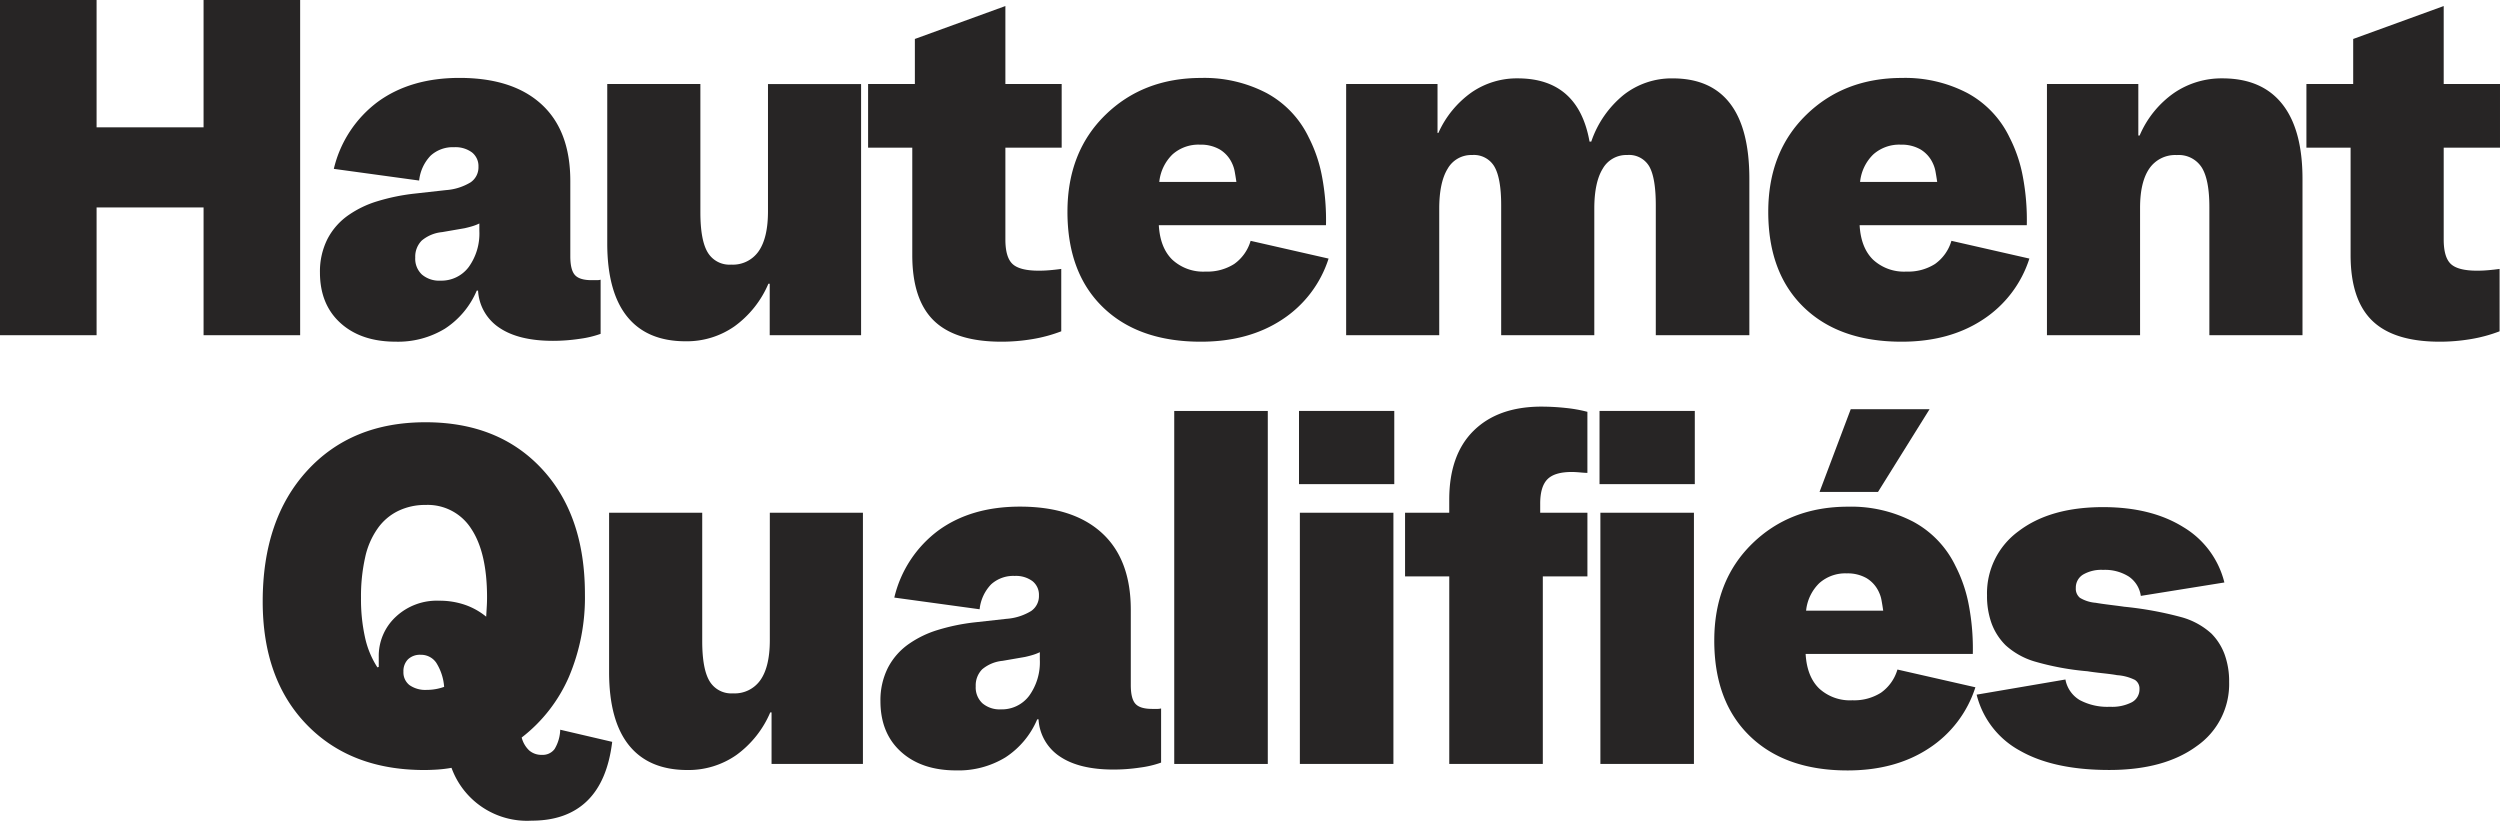 <svg xmlns="http://www.w3.org/2000/svg" width="544.47" height="178.731" viewBox="0 0 544.47 178.731">
  <g id="HQ_French_HighlyQualified_Blue_Digital" transform="translate(-157.14 -147.98)">
    <g id="Group_3702" data-name="Group 3702" transform="translate(13 4)">
      <g id="Group_3701" data-name="Group 3701" transform="translate(144.14 143.98)">
        <path id="Path_7822" data-name="Path 7822" d="M144.14,216.985V143.98h21.034v27.731h23.3V143.98h21.034v73.005H188.475V189.158h-23.3v27.827Z" transform="translate(-144.14 -143.98)" fill="#272525"/>
        <path id="Path_7823" data-name="Path 7823" d="M332.042,234.645q-7.454,0-11.65-2.83a10.385,10.385,0,0,1-4.669-8.114h-.284A18.41,18.41,0,0,1,308.5,232a19.643,19.643,0,0,1-10.705,2.83q-7.545,0-12.026-4.054t-4.481-11.035a15.691,15.691,0,0,1,1.606-7.215,14.39,14.39,0,0,1,4.715-5.33,22.254,22.254,0,0,1,6.082-2.921,44.4,44.4,0,0,1,8.251-1.7l6.793-.757a11.981,11.981,0,0,0,5.375-1.7,3.948,3.948,0,0,0,1.7-3.394,3.782,3.782,0,0,0-1.412-3.115,6.02,6.02,0,0,0-3.866-1.133,7.161,7.161,0,0,0-5.142,1.839,9.2,9.2,0,0,0-2.5,5.421l-18.58-2.545a25.5,25.5,0,0,1,9.669-14.668q7.118-5.137,17.686-5.142,11.6,0,17.874,5.751t6.275,16.7v16.411q0,2.927.991,4.054c.661.752,1.87,1.133,3.633,1.133h1.224a2.937,2.937,0,0,0,.752-.1v11.792a22.13,22.13,0,0,1-4.573,1.087A39.385,39.385,0,0,1,332.042,234.645Zm-30-18.108a4.7,4.7,0,0,0,1.463,3.678,5.77,5.77,0,0,0,4.009,1.321,7.429,7.429,0,0,0,6.178-2.972,12.482,12.482,0,0,0,2.312-7.875v-1.606a9.771,9.771,0,0,1-1.275.518q-.709.236-1.936.518l-4.9.848a8.1,8.1,0,0,0-4.436,1.839A4.967,4.967,0,0,0,302.045,216.537Z" transform="translate(-211.607 -160.415)" fill="#272525"/>
        <path id="Path_7824" data-name="Path 7824" d="M421.511,236.021q-8.4,0-12.732-5.375T404.44,214.7V179.99h20.282v27.919q0,6.135,1.606,8.774a5.51,5.51,0,0,0,5.1,2.642,6.824,6.824,0,0,0,5.99-2.921q2.027-2.919,2.027-8.678V180h20.277V234.7h-19.9V223.481h-.284a22.144,22.144,0,0,1-7.4,9.293A18.116,18.116,0,0,1,421.511,236.021Z" transform="translate(-272.188 -161.694)" fill="#272525"/>
        <path id="Path_7825" data-name="Path 7825" d="M553.416,204.206c.752,0,1.54-.03,2.357-.1s1.667-.158,2.546-.285v13.586a31.926,31.926,0,0,1-6.275,1.7,40.522,40.522,0,0,1-6.742.564q-10,0-14.714-4.573t-4.715-14.292V177.415H516.25V163.55h10.187v-9.811l19.713-7.169v16.98h12.26v13.865H546.15v20q0,3.872,1.555,5.33T553.416,204.206Z" transform="translate(-327.19 -145.254)" fill="#272525"/>
        <path id="Path_7826" data-name="Path 7826" d="M630.762,234.833q-13.581,0-21.319-7.5t-7.733-20.8q0-13.017,8.251-21.08t20.892-8.063a29.242,29.242,0,0,1,14.241,3.3,21.54,21.54,0,0,1,9.15,9.623,31.146,31.146,0,0,1,2.921,8.632,50.8,50.8,0,0,1,.848,10.517H621.606q.282,4.908,2.927,7.5a9.9,9.9,0,0,0,7.26,2.6,10.9,10.9,0,0,0,6.224-1.651,9.389,9.389,0,0,0,3.582-5.045l16.98,3.866a24.879,24.879,0,0,1-10.141,13.3Q641.144,234.833,630.762,234.833Zm6.793-38.858a6.811,6.811,0,0,0-2.688-3.018,8.28,8.28,0,0,0-4.293-1.036,8.493,8.493,0,0,0-5.99,2.124,9.737,9.737,0,0,0-2.876,5.99H638.5c-.127-.879-.254-1.651-.376-2.312A7,7,0,0,0,637.555,195.975Z" transform="translate(-369.23 -160.415)" fill="#272525"/>
        <path id="Path_7827" data-name="Path 7827" d="M721.17,233.514V178.8h19.9v10.659h.188a21.634,21.634,0,0,1,7.215-8.82,17.391,17.391,0,0,1,10.045-3.064q6.6,0,10.517,3.445t5.142,10.329h.376a22.361,22.361,0,0,1,7.072-10.187,16.915,16.915,0,0,1,10.659-3.582q8.3,0,12.5,5.472t4.2,16.411v34.051H788.607v-28.3q0-5.944-1.412-8.444a5.073,5.073,0,0,0-4.811-2.5,5.9,5.9,0,0,0-5.33,2.972q-1.837,2.972-1.839,8.724v27.543H754.932v-28.3q0-5.845-1.463-8.393a5.158,5.158,0,0,0-4.857-2.545,5.9,5.9,0,0,0-5.33,2.972q-1.837,2.972-1.839,8.724v27.543Z" transform="translate(-427.995 -160.509)" fill="#272525"/>
        <path id="Path_7828" data-name="Path 7828" d="M931.162,234.833q-13.581,0-21.319-7.5t-7.733-20.8q0-13.017,8.251-21.08t20.892-8.063a29.242,29.242,0,0,1,14.241,3.3,21.542,21.542,0,0,1,9.151,9.623,31.154,31.154,0,0,1,2.921,8.632,50.805,50.805,0,0,1,.849,10.517H922.006q.282,4.908,2.922,7.5a9.9,9.9,0,0,0,7.265,2.6,10.9,10.9,0,0,0,6.224-1.651A9.389,9.389,0,0,0,942,212.864l16.98,3.866a24.879,24.879,0,0,1-10.141,13.3Q941.544,234.833,931.162,234.833Zm6.793-38.858a6.811,6.811,0,0,0-2.688-3.018,8.28,8.28,0,0,0-4.293-1.036,8.493,8.493,0,0,0-5.99,2.124,9.712,9.712,0,0,0-2.876,5.99H938.9c-.127-.879-.254-1.651-.376-2.312A6.986,6.986,0,0,0,937.955,195.975Z" transform="translate(-517.004 -160.415)" fill="#272525"/>
        <path id="Path_7829" data-name="Path 7829" d="M1021.57,233.514V178.8h19.9v11.223h.285a21.627,21.627,0,0,1,7.453-9.242,18.355,18.355,0,0,1,10.563-3.206q8.581,0,13.017,5.563t4.436,16.319v34.051h-20.282V205.6q0-6.036-1.7-8.678a5.928,5.928,0,0,0-5.375-2.642,6.824,6.824,0,0,0-5.99,2.921q-2.027,2.927-2.027,8.581v27.731H1021.57Z" transform="translate(-575.769 -160.509)" fill="#272525"/>
        <path id="Path_7830" data-name="Path 7830" d="M1169.956,204.206c.757,0,1.54-.03,2.357-.1s1.667-.158,2.546-.285v13.586a31.923,31.923,0,0,1-6.275,1.7,40.52,40.52,0,0,1-6.742.564q-10,0-14.714-4.573t-4.715-14.292V177.415h-9.623V163.55h10.187v-9.811l19.713-7.169v16.98h12.26v13.865h-12.26v20q0,3.872,1.555,5.33T1169.956,204.206Z" transform="translate(-630.481 -145.254)" fill="#272525"/>
        <path id="Path_7831" data-name="Path 7831" d="M315.321,411.744a17.489,17.489,0,0,1-17.452-11.508,27.948,27.948,0,0,1-3.064.376c-.976.061-1.936.1-2.876.1q-16.035,0-25.607-9.9t-9.572-26.786q0-17.917,9.669-28.488t25.8-10.563q15.844,0,25.277,10.09t9.43,27.355a44.264,44.264,0,0,1-3.49,18.016,33.6,33.6,0,0,1-10.283,13.2,5.846,5.846,0,0,0,1.651,2.83,4.082,4.082,0,0,0,2.784.945,3.189,3.189,0,0,0,2.733-1.275,8.611,8.611,0,0,0,1.224-4.2l11.32,2.642q-1.036,8.581-5.472,12.875T315.321,411.744Zm-9.9-44.426c.061-1.006.107-1.824.142-2.454s.046-1.224.046-1.793q0-9.717-3.445-14.9a11.216,11.216,0,0,0-9.953-5.187,13.429,13.429,0,0,0-5.99,1.321,11.738,11.738,0,0,0-4.481,3.866,17.143,17.143,0,0,0-2.688,6.275,38.745,38.745,0,0,0-.894,8.82,38.29,38.29,0,0,0,.848,8.444,19.733,19.733,0,0,0,2.545,6.366l.188.284.285-.1V376.1a11.613,11.613,0,0,1,3.678-8.724,13.047,13.047,0,0,1,9.43-3.536,17.046,17.046,0,0,1,5.66.894A15.033,15.033,0,0,1,305.419,367.318Zm-14.246,8.3a3.767,3.767,0,0,0-2.784.991,3.629,3.629,0,0,0-.991,2.688,3.5,3.5,0,0,0,1.321,2.927,6,6,0,0,0,3.775,1.036,10.711,10.711,0,0,0,2.027-.188,10.853,10.853,0,0,0,1.743-.472,11.426,11.426,0,0,0-1.743-5.284A3.987,3.987,0,0,0,291.172,375.62Z" transform="translate(-199.536 -233.013)" fill="#272525"/>
        <path id="Path_7832" data-name="Path 7832" d="M422.3,419.8q-8.4,0-12.732-5.375t-4.339-15.938V363.77h20.282v27.919q0,6.135,1.606,8.774a5.51,5.51,0,0,0,5.1,2.642,6.816,6.816,0,0,0,5.99-2.927q2.027-2.919,2.027-8.678V363.77h20.277v54.71h-19.9V407.256h-.284a22.144,22.144,0,0,1-7.4,9.293A18.2,18.2,0,0,1,422.3,419.8Z" transform="translate(-272.576 -252.1)" fill="#272525"/>
        <path id="Path_7833" data-name="Path 7833" d="M572.292,418.415q-7.453,0-11.65-2.83a10.385,10.385,0,0,1-4.669-8.114h-.285a18.41,18.41,0,0,1-6.935,8.3,19.643,19.643,0,0,1-10.705,2.83q-7.545,0-12.026-4.054t-4.481-11.035a15.692,15.692,0,0,1,1.605-7.215,14.39,14.39,0,0,1,4.715-5.33,22.407,22.407,0,0,1,6.082-2.926,44.4,44.4,0,0,1,8.251-1.7l6.793-.752a11.981,11.981,0,0,0,5.375-1.7,3.948,3.948,0,0,0,1.7-3.394,3.782,3.782,0,0,0-1.412-3.115,6.02,6.02,0,0,0-3.867-1.133,7.161,7.161,0,0,0-5.142,1.839,9.2,9.2,0,0,0-2.5,5.421l-18.58-2.545a25.5,25.5,0,0,1,9.669-14.668q7.118-5.137,17.686-5.142,11.6,0,17.874,5.757t6.275,16.7v16.411q0,2.927.991,4.054t3.633,1.133h1.224a2.937,2.937,0,0,0,.752-.1v11.792a21.842,21.842,0,0,1-4.573,1.082A38.7,38.7,0,0,1,572.292,418.415Zm-30-18.108a4.7,4.7,0,0,0,1.463,3.678,5.77,5.77,0,0,0,4.009,1.321,7.429,7.429,0,0,0,6.178-2.972,12.482,12.482,0,0,0,2.312-7.875v-1.606a9.769,9.769,0,0,1-1.275.518q-.709.236-1.936.518l-4.9.848a8.1,8.1,0,0,0-4.436,1.839A4.967,4.967,0,0,0,542.295,400.307Z" transform="translate(-329.792 -250.816)" fill="#272525"/>
        <path id="Path_7834" data-name="Path 7834" d="M647.48,397.012V320.14h20.374v76.877H647.48Z" transform="translate(-391.745 -230.637)" fill="#272525"/>
        <path id="Path_7835" data-name="Path 7835" d="M721.71,336.073H700.96V320.13h20.75Zm-20.562,60.934V342.3h20.374v54.71Z" transform="translate(-418.053 -230.632)" fill="#272525"/>
        <path id="Path_7836" data-name="Path 7836" d="M756.043,355.253H746.42V341.387h9.623v-2.83q0-9.808,5.33-15.044t14.76-5.233a50.125,50.125,0,0,1,5.233.285,30.523,30.523,0,0,1,4.766.849v13.3c-.254,0-.772-.03-1.555-.1s-1.4-.1-1.839-.1q-3.772,0-5.33,1.606t-1.555,5.284v1.982h10.284v13.865h-9.714V396.1H756.048V355.253Z" transform="translate(-440.416 -229.722)" fill="#272525"/>
        <path id="Path_7837" data-name="Path 7837" d="M850.53,336.073H829.78V320.13h20.75Zm-20.562,60.934V342.3h20.374v54.71Z" transform="translate(-481.423 -230.632)" fill="#272525"/>
        <path id="Path_7838" data-name="Path 7838" d="M908.022,398.061q-13.581,0-21.319-7.5t-7.733-20.8q0-13.017,8.251-21.08t20.892-8.063a29.242,29.242,0,0,1,14.241,3.3,21.542,21.542,0,0,1,9.151,9.623,31.149,31.149,0,0,1,2.921,8.632,50.805,50.805,0,0,1,.849,10.517H898.866q.282,4.908,2.922,7.5a9.9,9.9,0,0,0,7.265,2.591,10.9,10.9,0,0,0,6.224-1.651,9.389,9.389,0,0,0,3.582-5.045l16.98,3.866a24.861,24.861,0,0,1-10.141,13.3Q918.4,398.055,908.022,398.061Zm6.793-38.863a6.81,6.81,0,0,0-2.688-3.018,8.279,8.279,0,0,0-4.293-1.036,8.494,8.494,0,0,0-5.99,2.124,9.7,9.7,0,0,0-2.876,5.99H915.76c-.127-.879-.254-1.651-.376-2.312A6.783,6.783,0,0,0,914.815,359.2Zm-.188-21.791H901.894l6.793-18.016h17.168Z" transform="translate(-505.621 -230.268)" fill="#272525"/>
        <path id="Path_7839" data-name="Path 7839" d="M1020.477,404.841a9.371,9.371,0,0,0,4.766-.991,3.172,3.172,0,0,0,1.651-2.876,2.226,2.226,0,0,0-.991-1.982,10.27,10.27,0,0,0-3.912-1.036c-.63-.127-1.666-.264-3.115-.422s-2.545-.3-3.3-.427a59.056,59.056,0,0,1-11.65-2.169,16.286,16.286,0,0,1-6.178-3.49,13.056,13.056,0,0,1-3.064-4.766,17.511,17.511,0,0,1-.991-6.082,16.712,16.712,0,0,1,6.885-14.008q6.882-5.236,18.392-5.233,10.471,0,17.452,4.339a19.48,19.48,0,0,1,8.963,12.072l-18.2,2.921a6.122,6.122,0,0,0-2.6-4.2,9.721,9.721,0,0,0-5.614-1.463,7.869,7.869,0,0,0-4.385,1.036,3.315,3.315,0,0,0-1.555,2.921,2.548,2.548,0,0,0,.894,2.124,7.8,7.8,0,0,0,3.445,1.087q1.036.19,3.3.473t2.83.376a76.8,76.8,0,0,1,12.641,2.312,16.016,16.016,0,0,1,6.412,3.536,12.616,12.616,0,0,1,2.876,4.527,17.127,17.127,0,0,1,.991,6.036,16.44,16.44,0,0,1-7.072,13.962q-7.072,5.19-19.053,5.187-12.072,0-19.429-4.2A19.115,19.115,0,0,1,991.43,402.2l19.337-3.3a6.591,6.591,0,0,0,3.115,4.481A12.778,12.778,0,0,0,1020.477,404.841Z" transform="translate(-560.942 -250.914)" fill="#272525"/>
      </g>
    </g>
  </g>
</svg>
